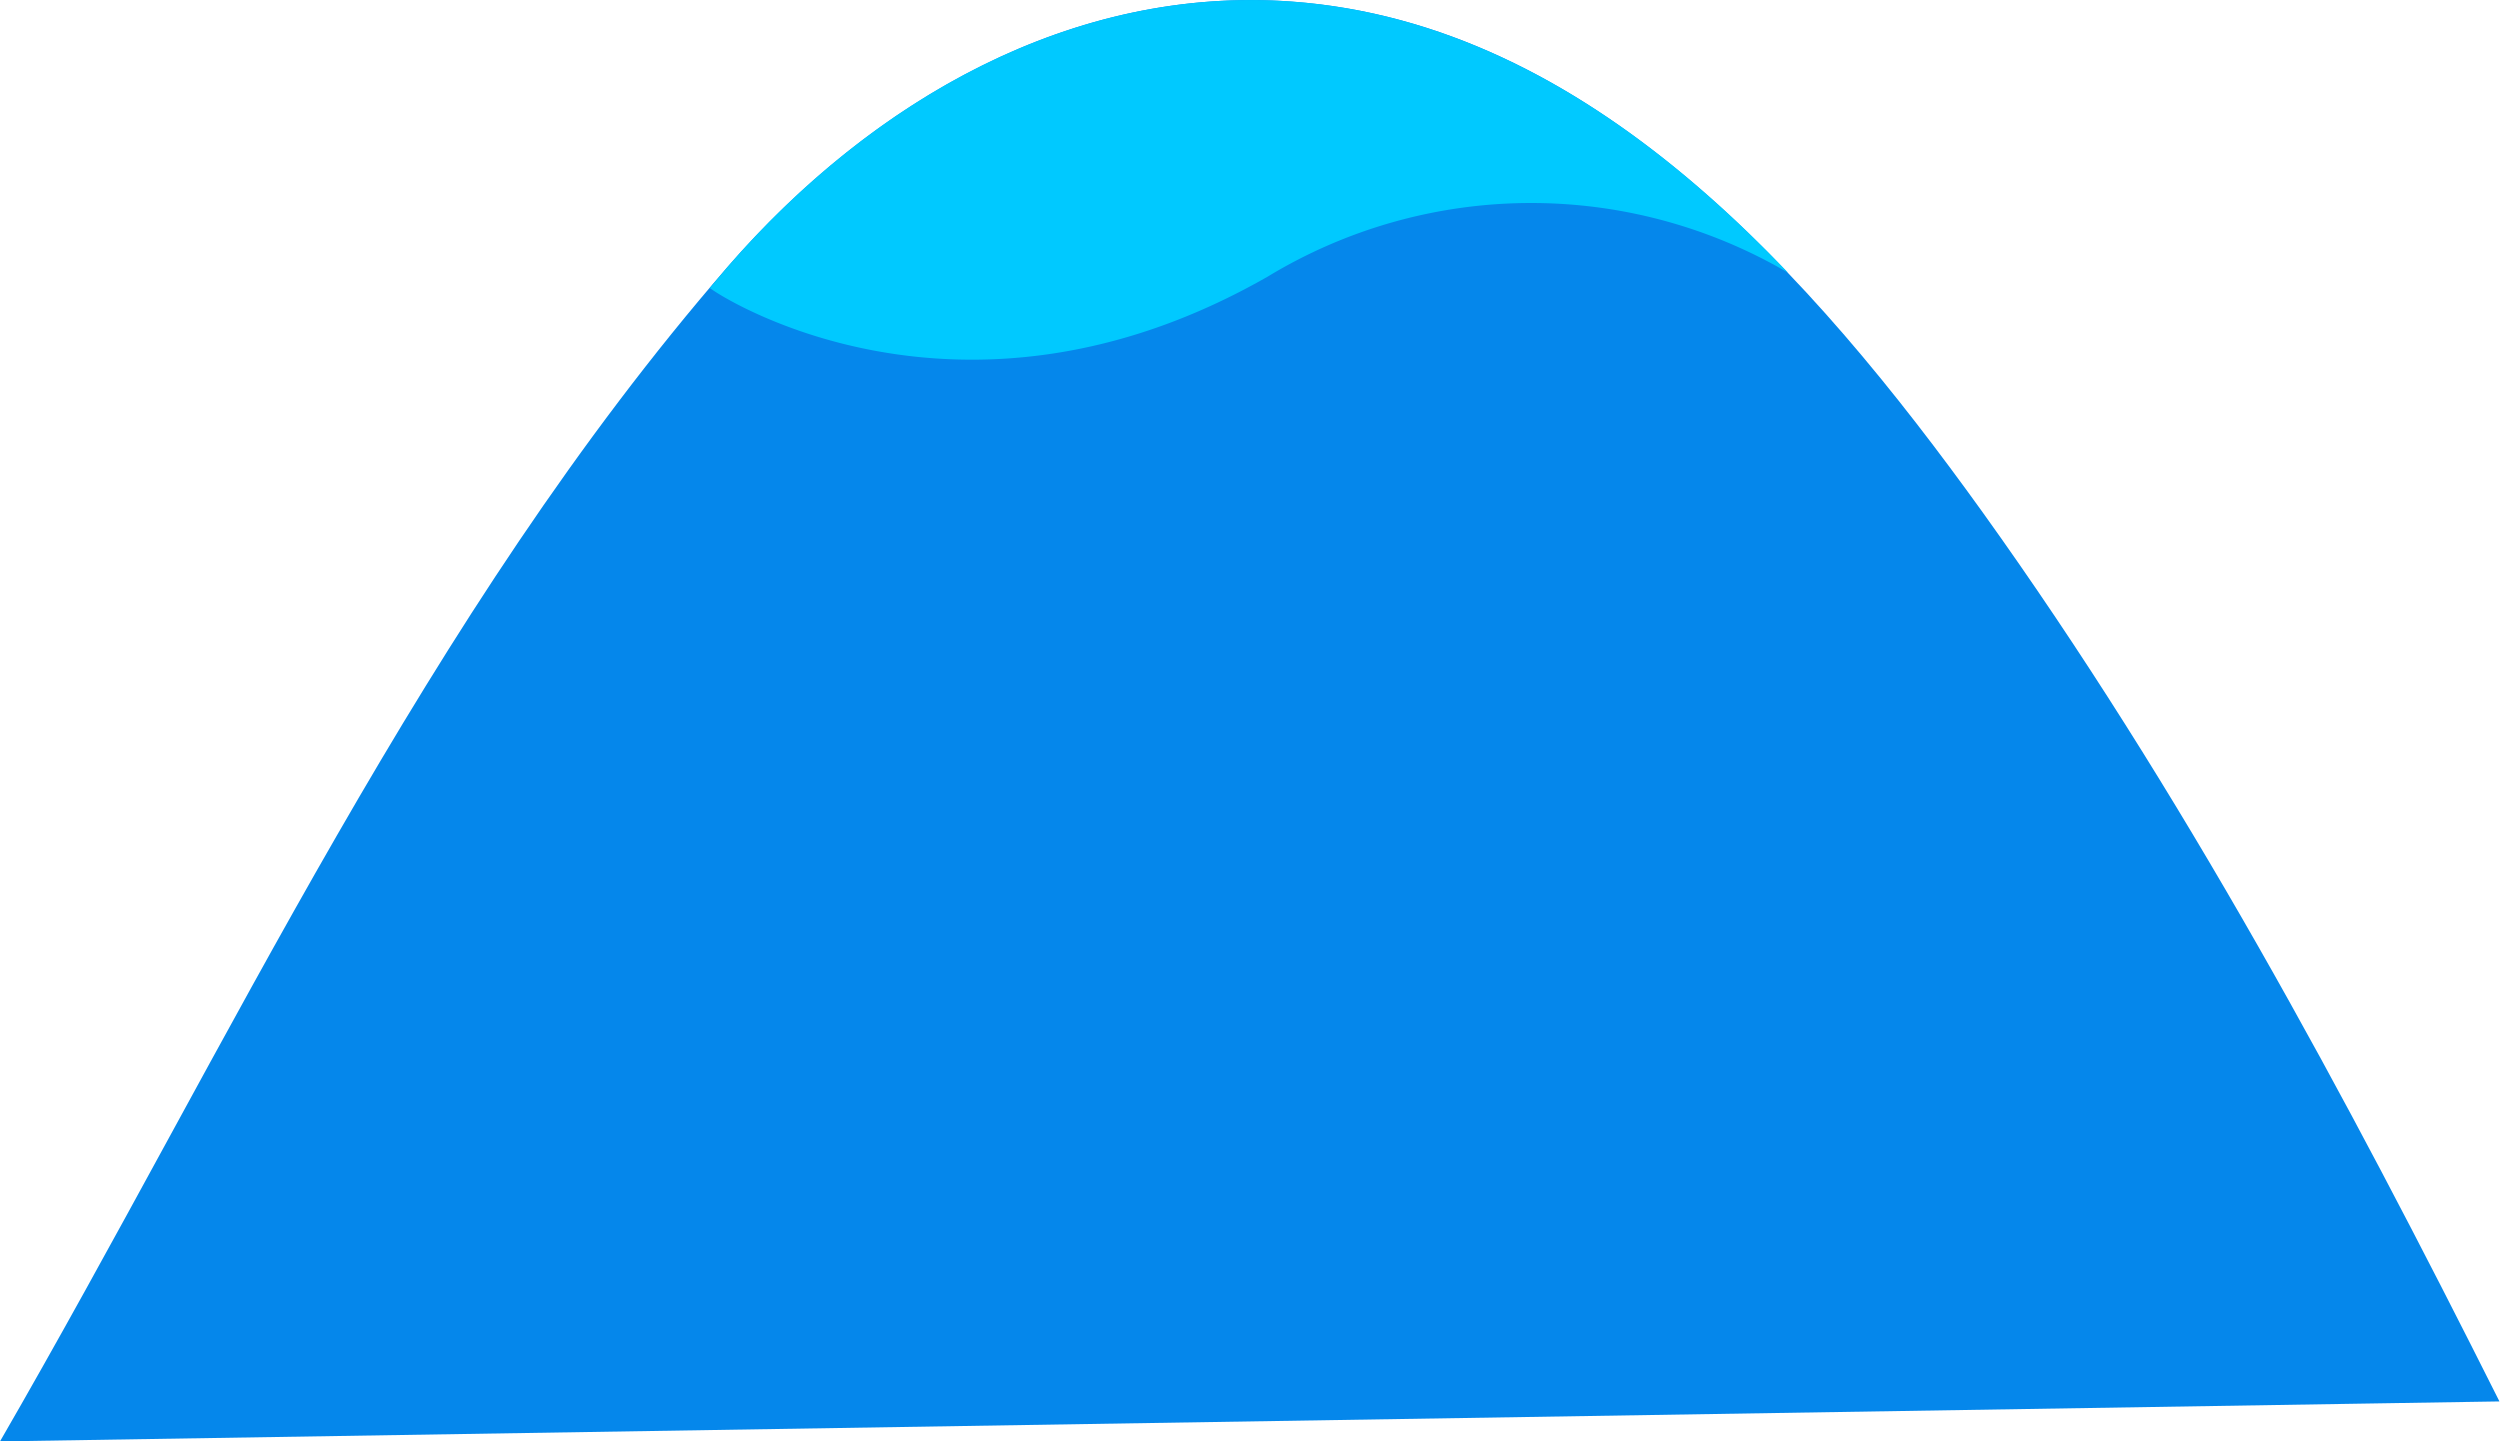 <svg xmlns="http://www.w3.org/2000/svg" width="456.5" height="263.2">
  <path d="M0 263.2c42.1-72.8 77.8-151 132.8-214.4C159.4 18.2 196-2.7 236 .3c54.3 4 94.8 49.8 126 93.2 36.3 50.6 66.3 106.4 94.4 162.4L0 263.2Z" style="fill:#0587eb"/>
  <path d="M130.5 53.2s44.2 29.8 101-2.7a92.8 92.8 0 0 1 95-.7C301.5 23.6 271.7 3 236.1.3c-40-3-76.7 17.8-103.3 48.5l-3.2 3.8.9.6Z" style="fill:#00c9ff"/>
</svg>
